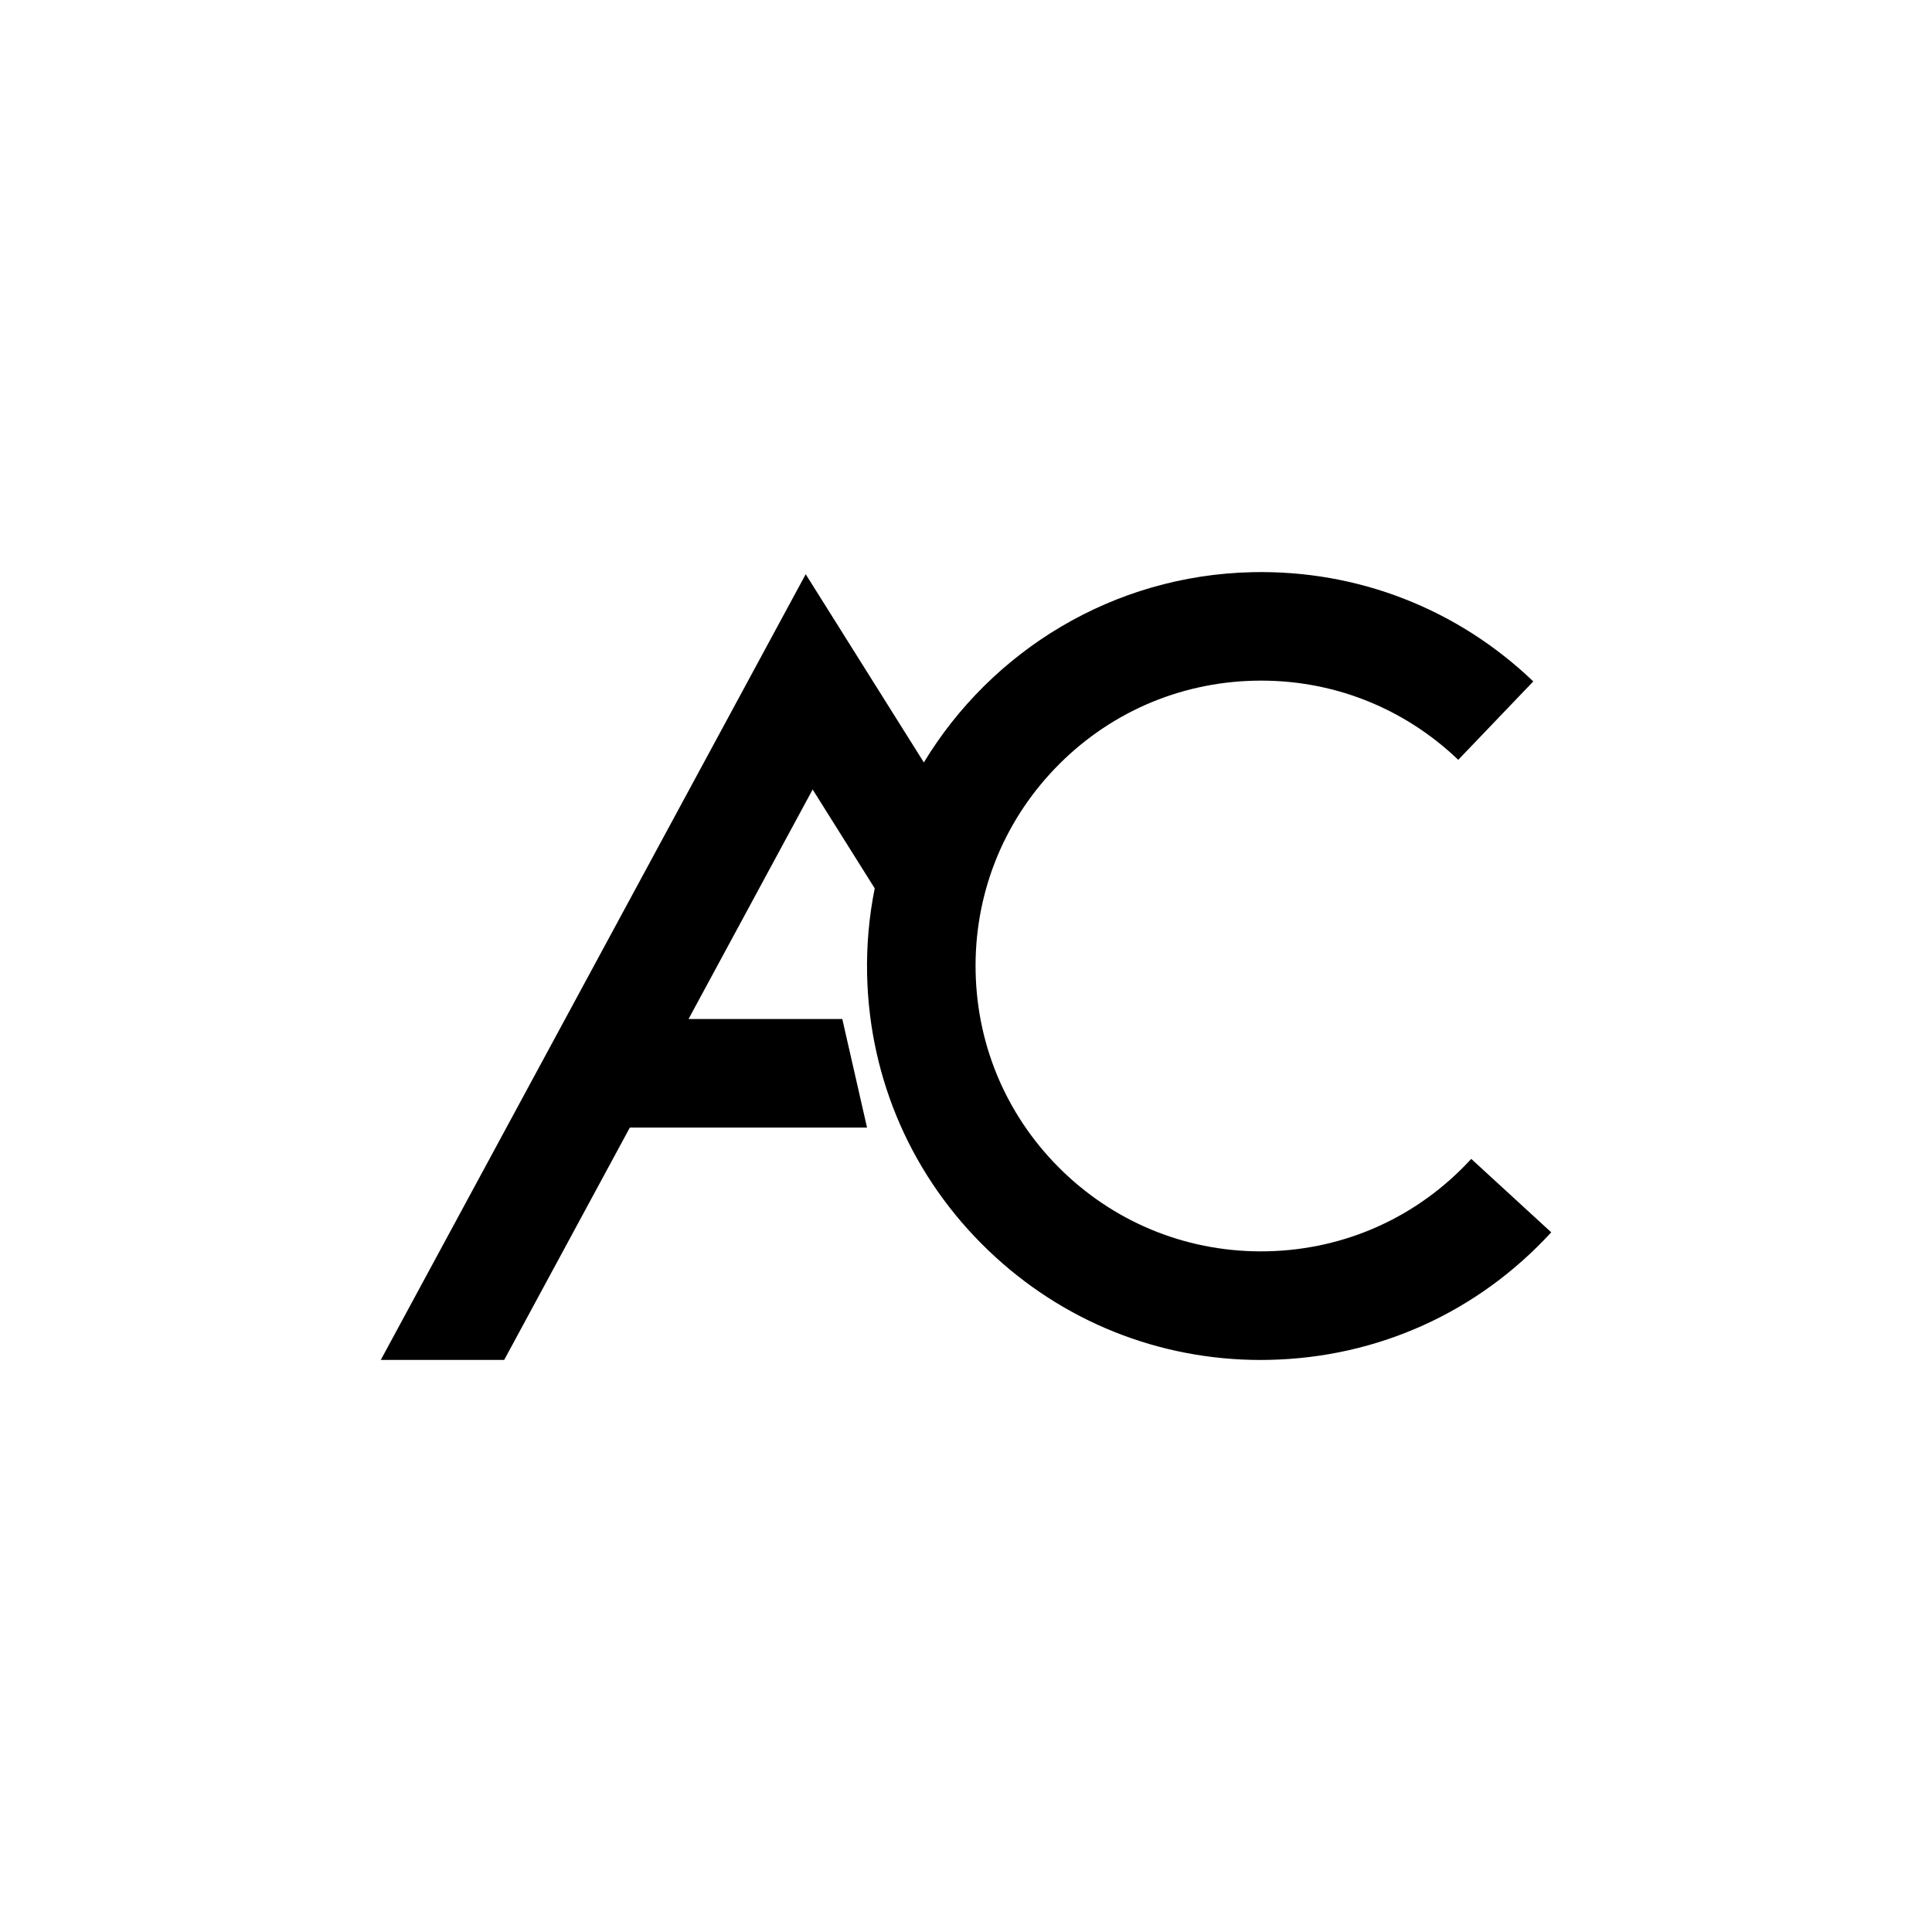 <?xml version="1.0" encoding="utf-8"?>
<!-- Generator: Adobe Illustrator 26.0.3, SVG Export Plug-In . SVG Version: 6.00 Build 0)  -->
<svg version="1.1" id="Layer_1" xmlns="http://www.w3.org/2000/svg" xmlns:xlink="http://www.w3.org/1999/xlink" x="0px" y="0px"
	 viewBox="0 0 700 700" style="enable-background:new 0 0 700 700;" xml:space="preserve">
<style type="text/css">
	.st0{fill:#FFFFFF;}
</style>
<path d="M533.06,419.89c-19.24,20.96-45.49,32.86-73.93,33.48c-27.59,0.59-53.81-9.57-73.76-28.67
	c-19.95-19.1-31.28-44.82-31.88-72.43c-0.61-27.61,9.58-53.81,28.67-73.76c19.1-19.95,44.82-31.28,72.43-31.88
	c27.64-0.62,53.81,9.58,73.76,28.67l27.19-28.41c-27.54-26.36-63.7-40.41-101.81-39.58c-50.59,1.11-94.53,28.56-119,68.93
	l-42.81-68.19L137.97,492.72h44.71l45.53-84.19h85.93l-8.96-39.32h-55.71l44.97-83.16l22.49,35.82c-2.03,10.1-3,20.56-2.76,31.28
	c0.84,38.11,16.47,73.62,44.01,99.98c26.77,25.62,61.67,39.61,98.6,39.61c1.07,0,2.15-0.01,3.22-0.04
	c39.25-0.86,75.49-17.27,102.04-46.21L533.06,419.89z"/>
</svg>
